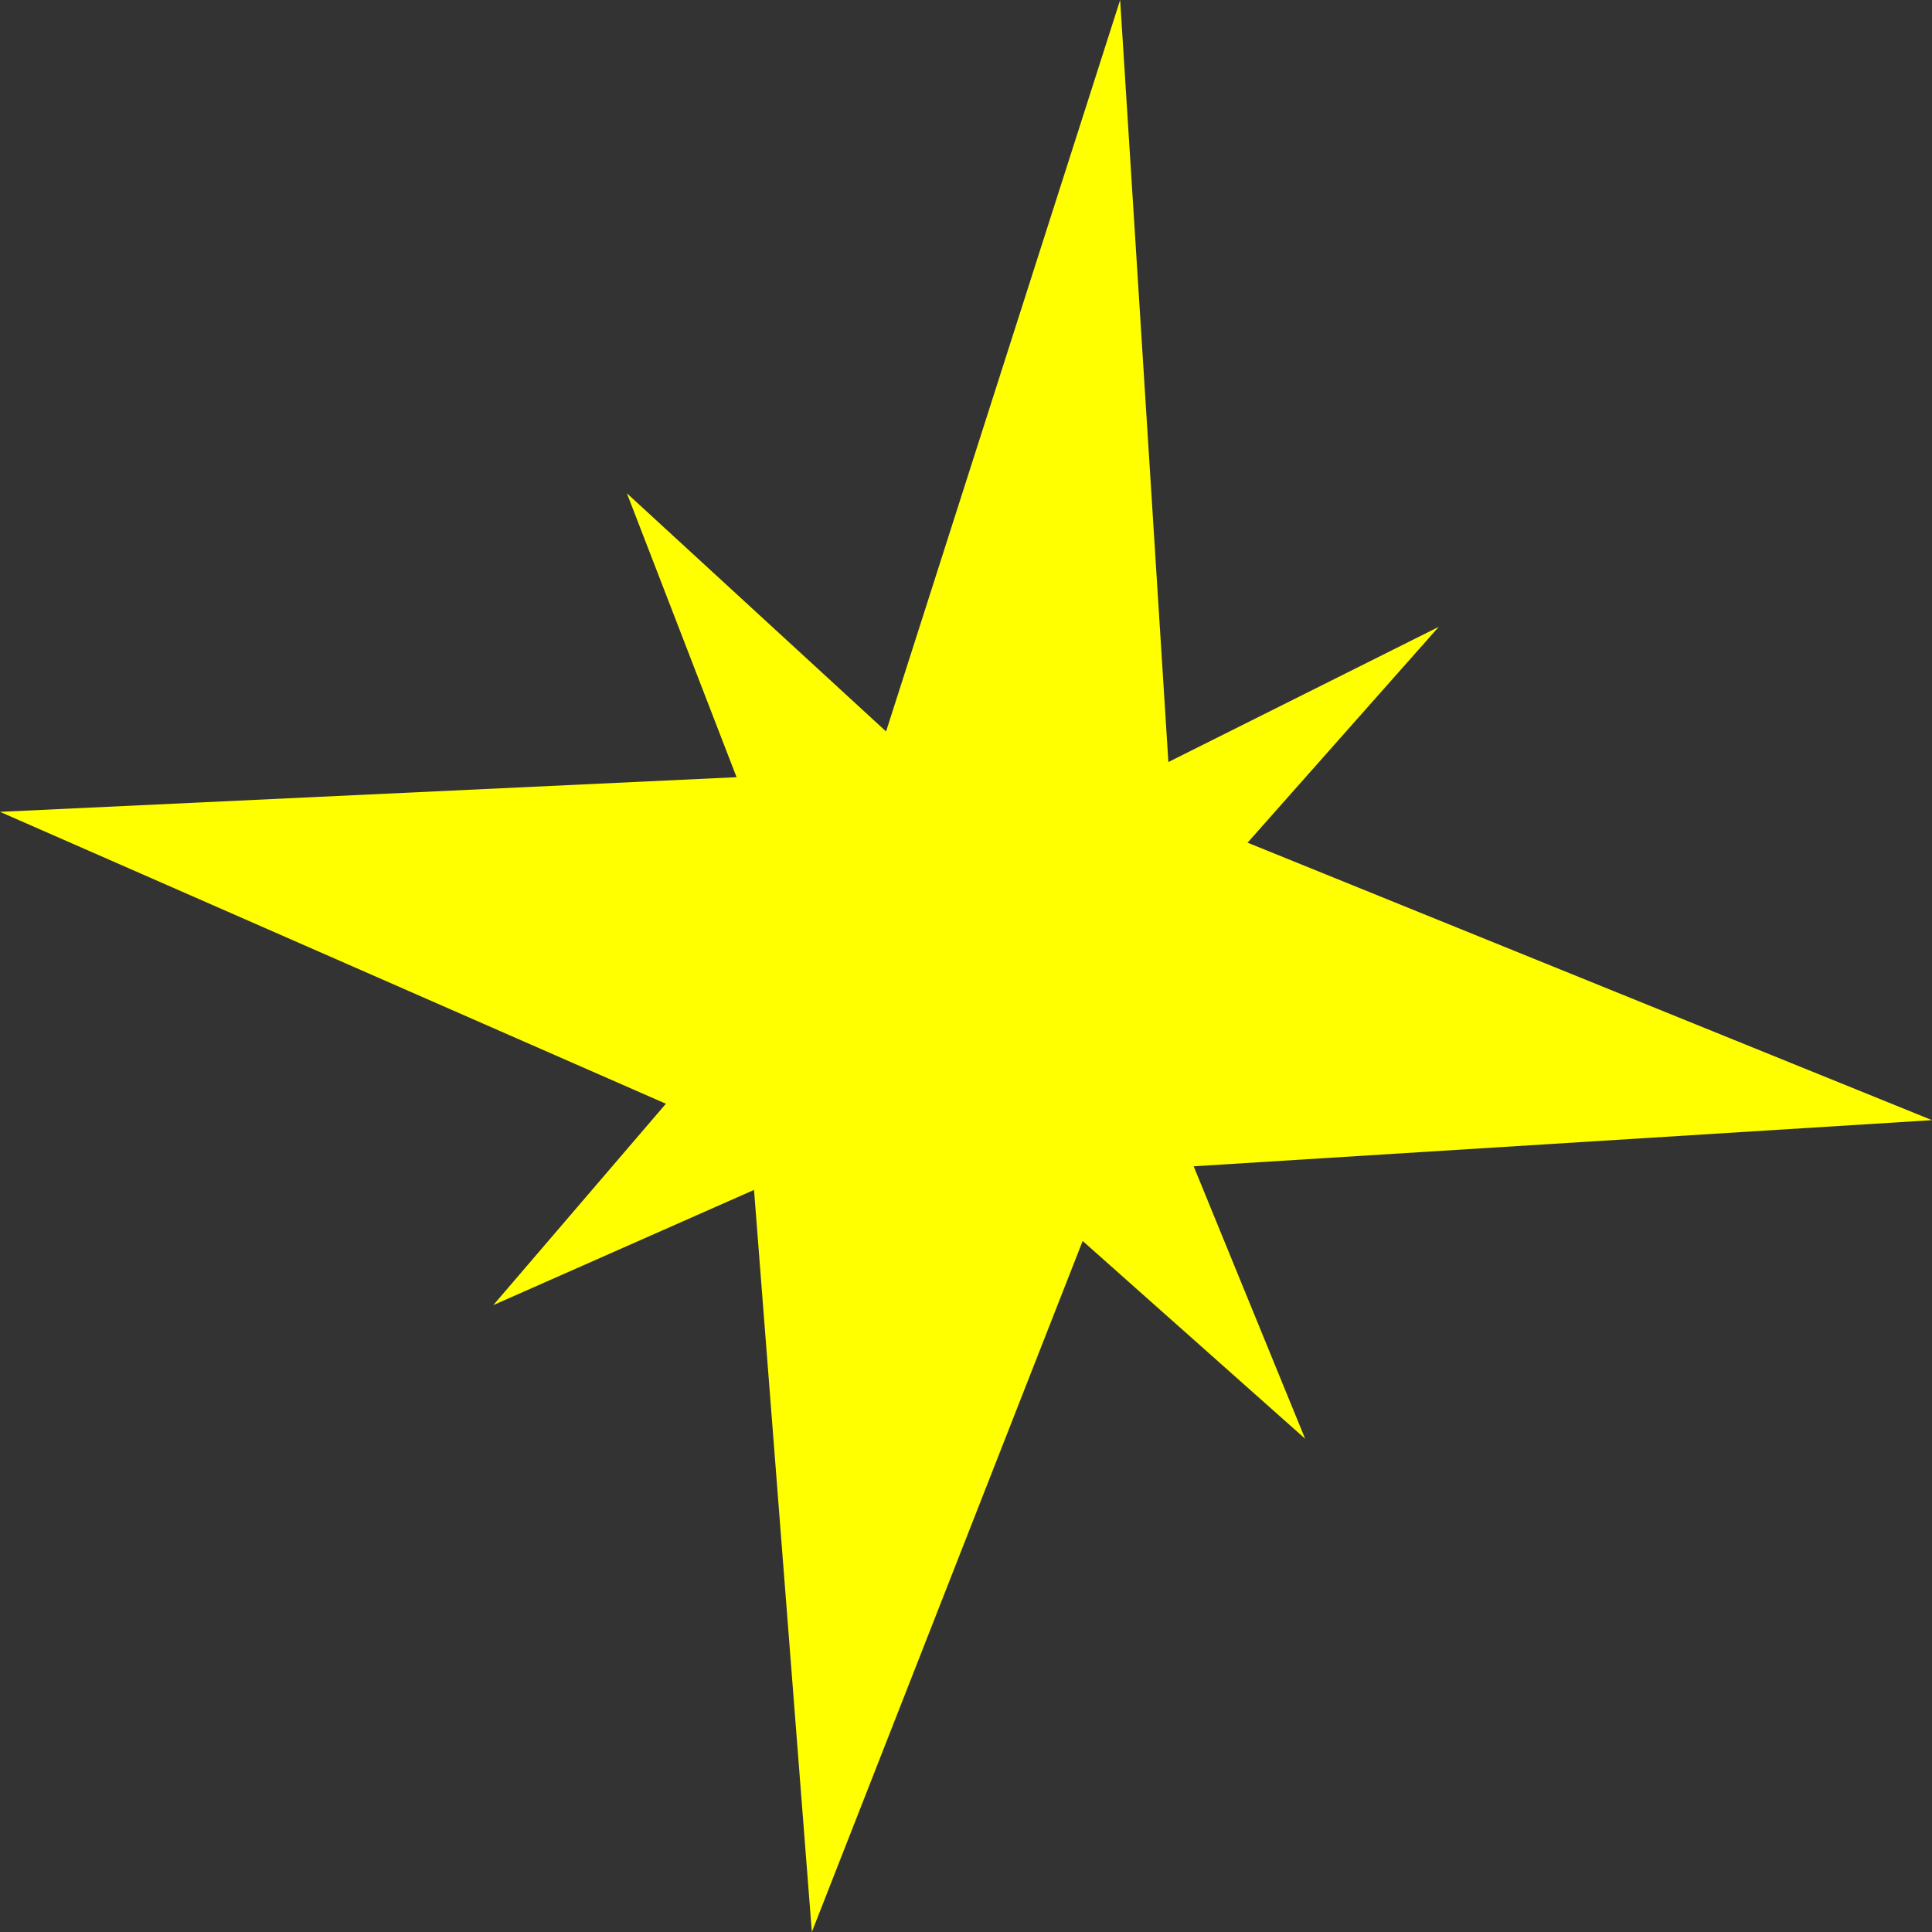 <?xml version="1.0" encoding="UTF-8" standalone="no"?>
<svg xmlns:xlink="http://www.w3.org/1999/xlink" height="9.4px" width="9.4px" xmlns="http://www.w3.org/2000/svg">
  <rect width="100%" height="100%" fill="#333333" stroke="none"/>
  <g transform="matrix(1.0, 0.0, 0.0, 1.0, 4.7, 4.7)">
    <path d="M0.2 -0.6 L2.3 -1.65 0.75 0.1 1.65 2.3 -0.15 0.7 -2.3 1.65 -0.8 -0.1 -1.65 -2.3 0.2 -0.6" fill="#ffff00" fill-rule="evenodd" stroke="none"/>
    <path d="M0.75 -4.7 L1.0 -0.75 4.7 0.75 0.7 1.0 -0.75 4.7 -1.05 0.85 -4.7 -0.75 -0.45 -0.95 0.75 -4.7" fill="#ffff00" fill-rule="evenodd" stroke="none"/>
  </g>
</svg>
